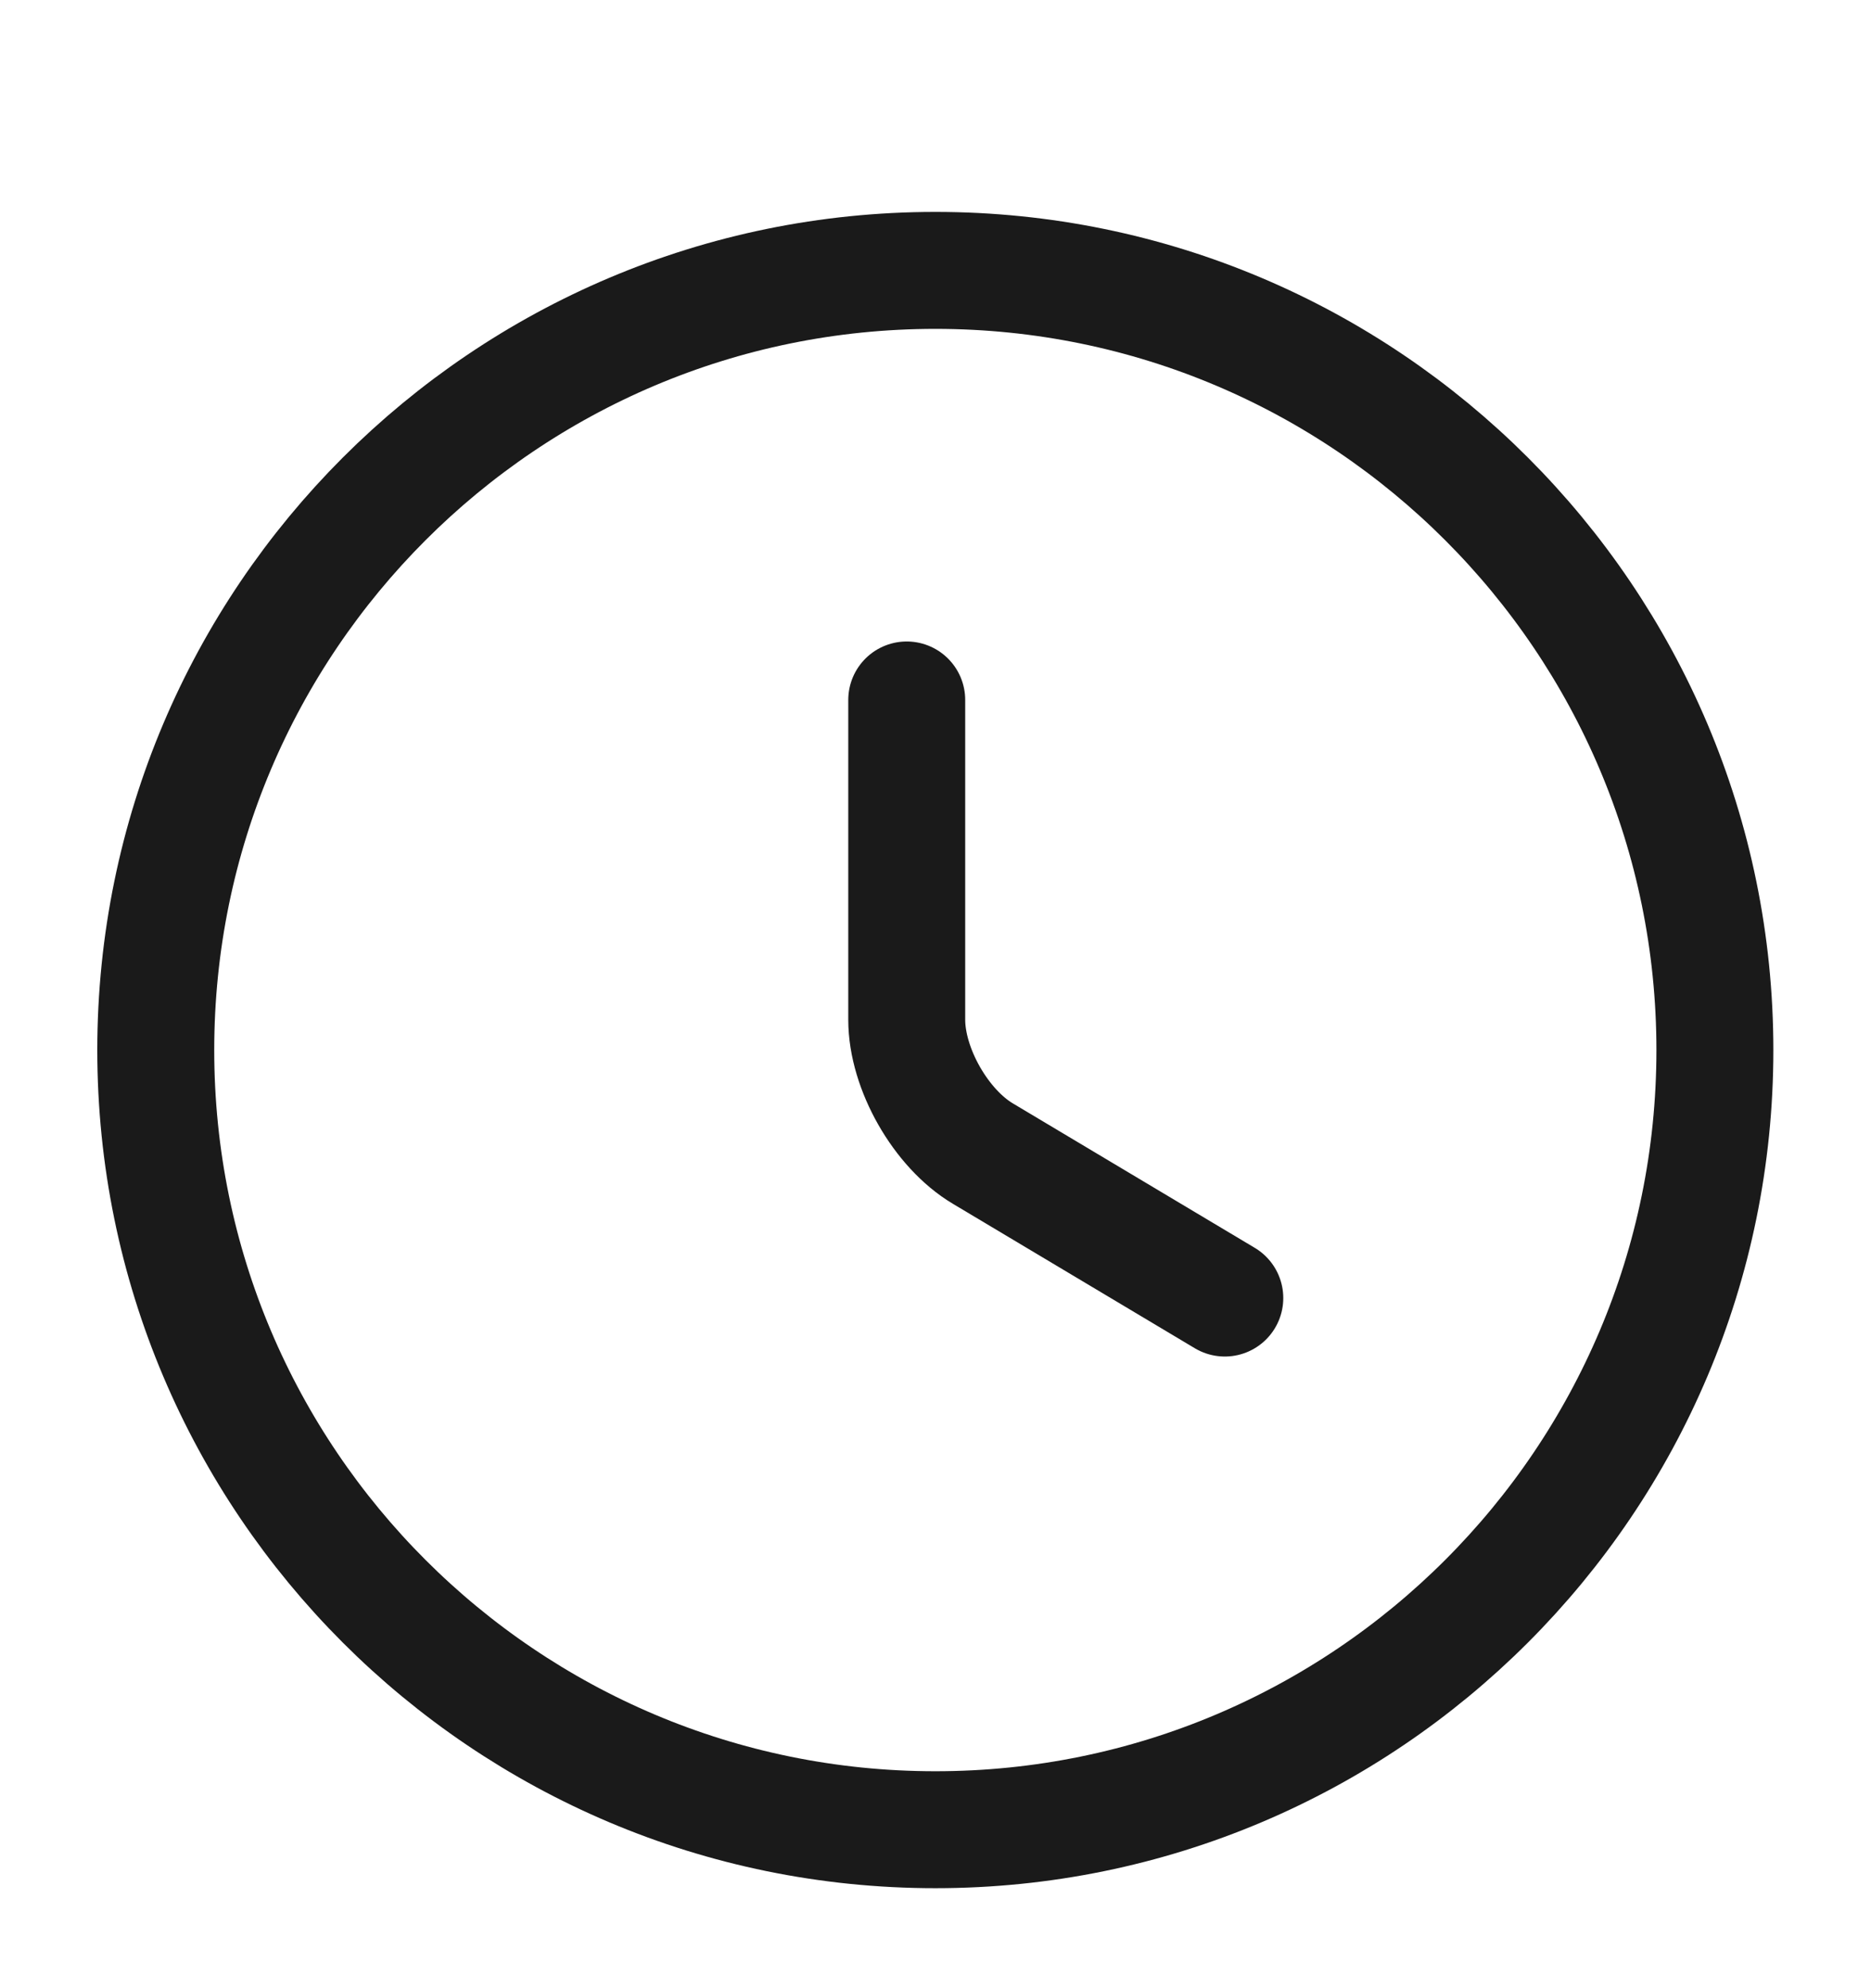 <svg width="16" height="17" viewBox="0 0 16 17" fill="none" xmlns="http://www.w3.org/2000/svg">
<path d="M14.665 8.979C14.665 12.659 11.679 15.645 7.999 15.645C4.319 15.645 1.332 12.659 1.332 8.979C1.332 5.299 4.319 2.312 7.999 2.312C11.679 2.312 14.665 5.299 14.665 8.979Z" stroke="#1A1A1A" stroke-linecap="round" stroke-linejoin="round"/>
<path d="M10.474 11.099L8.407 9.865C8.047 9.652 7.754 9.139 7.754 8.719V5.985" stroke="#1A1A1A" stroke-linecap="round" stroke-linejoin="round"/>
</svg>
